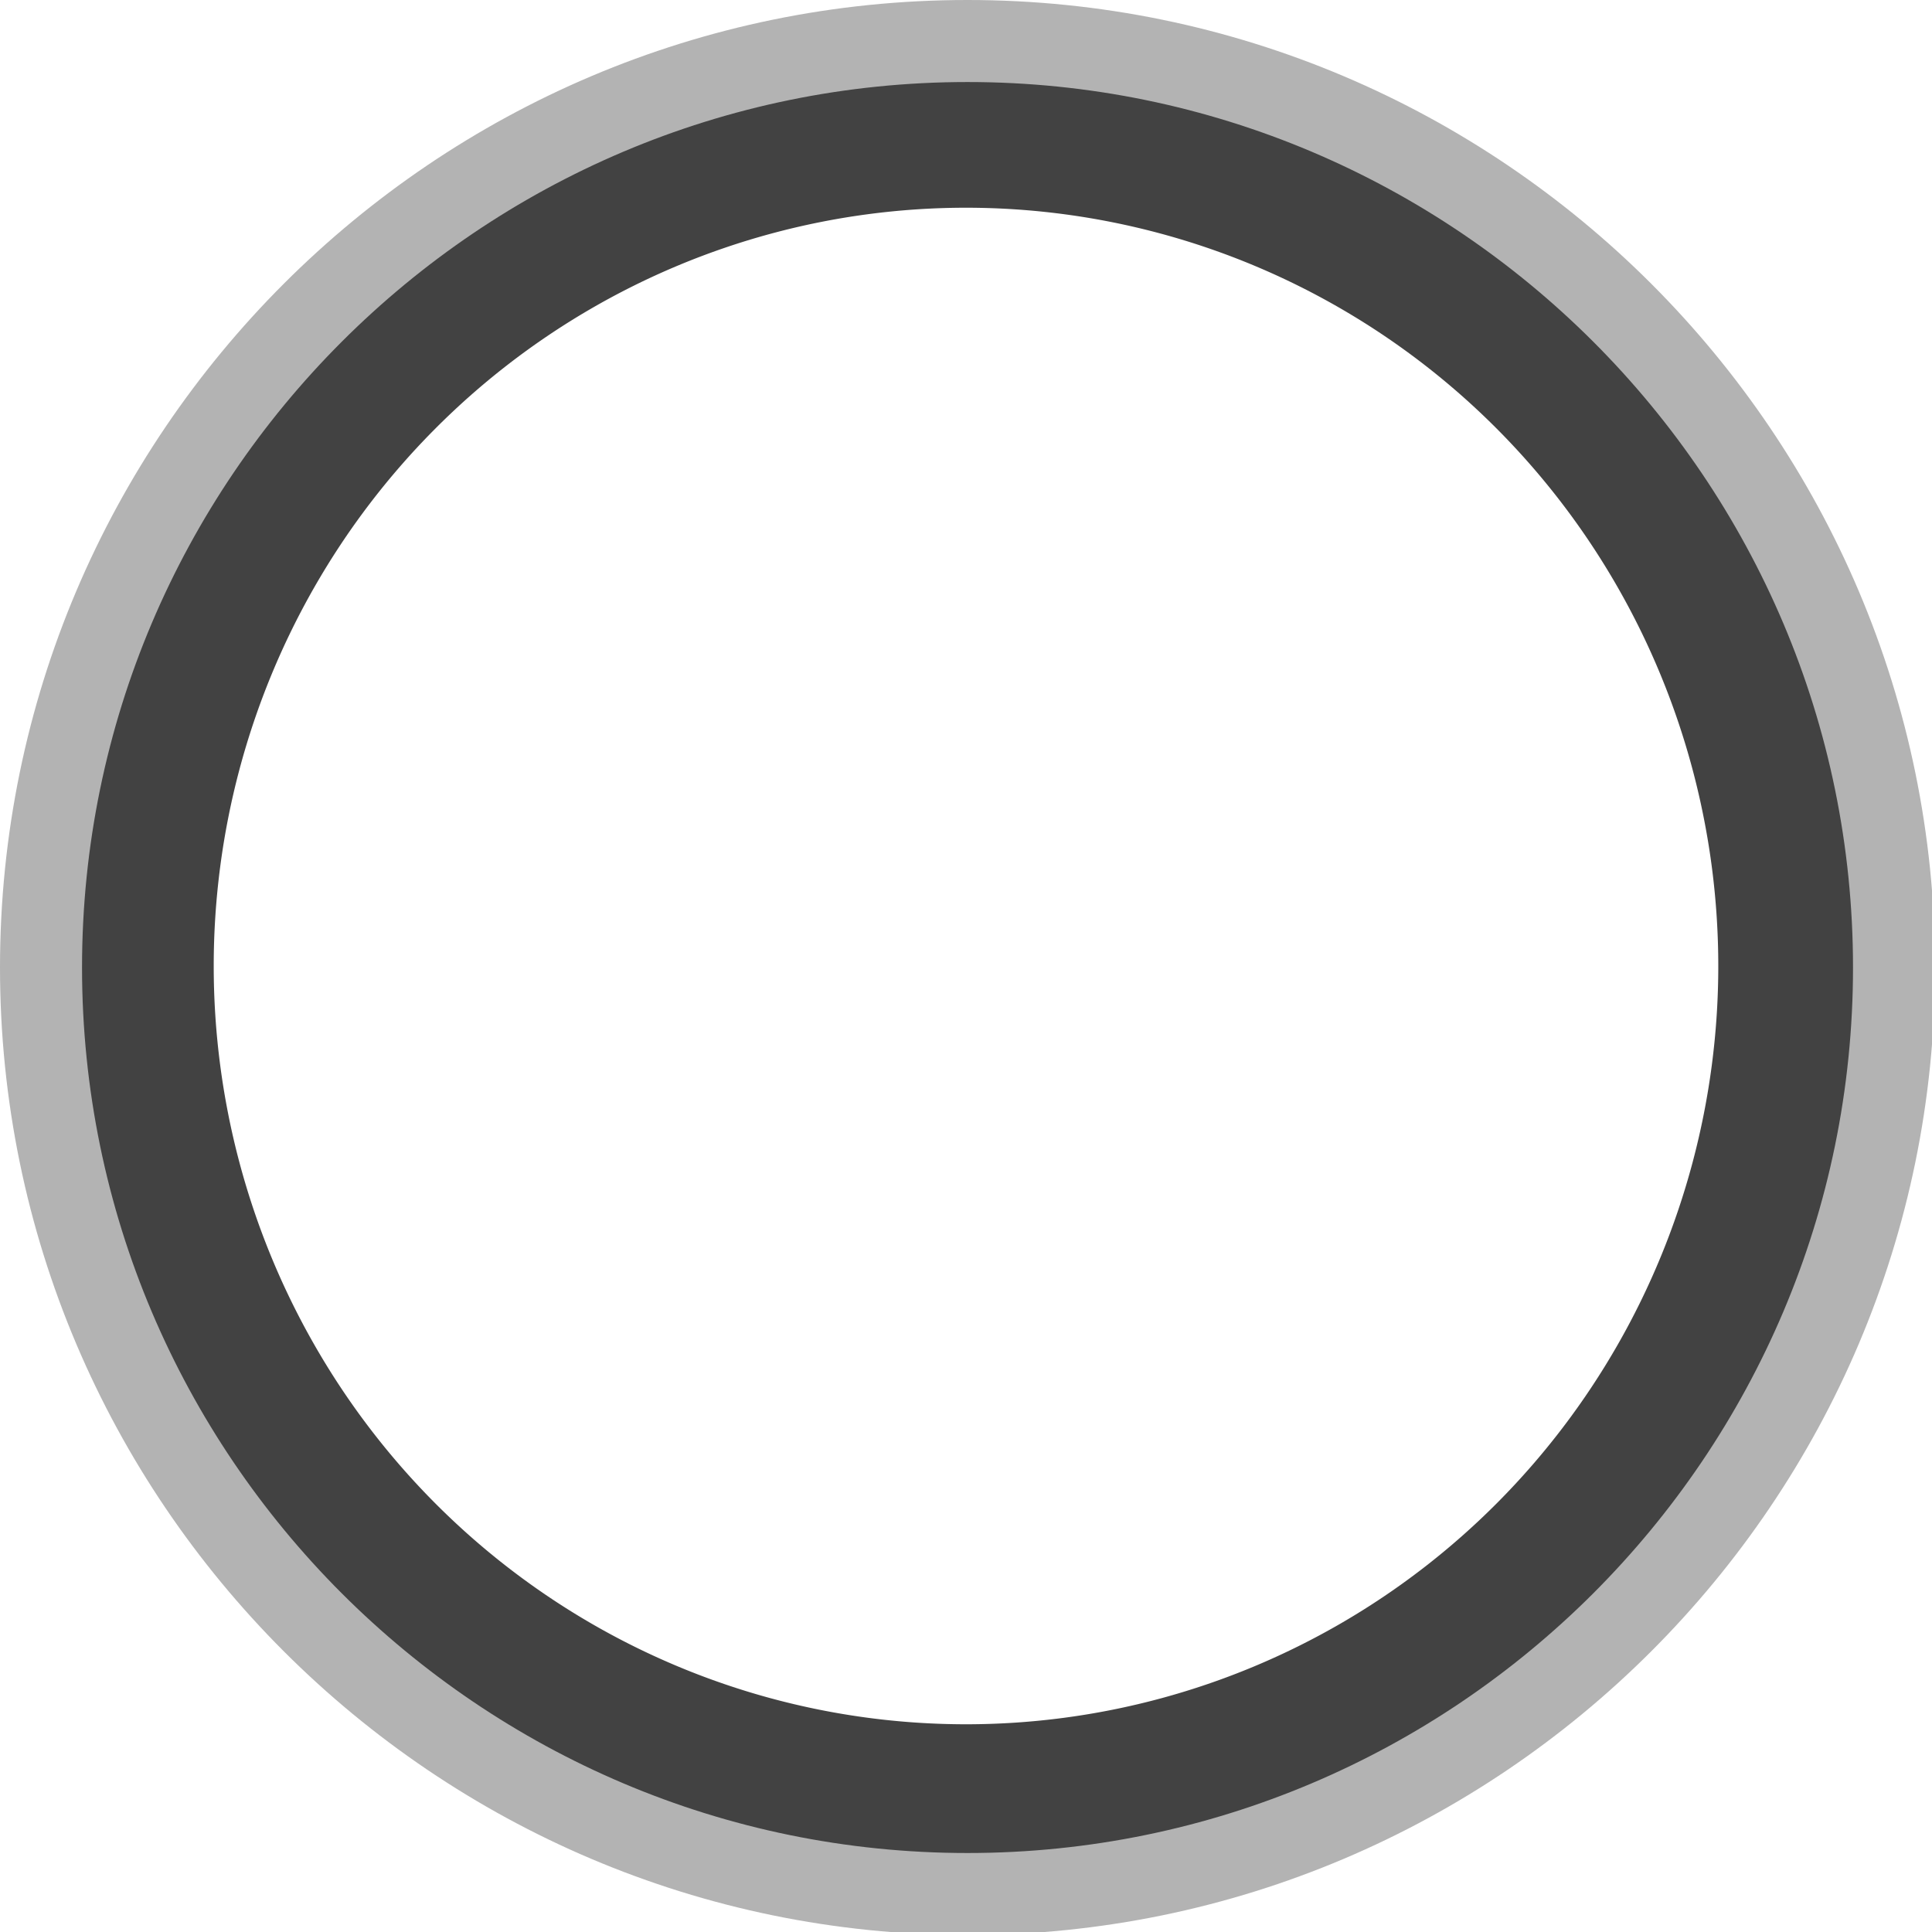 <?xml version="1.0" encoding="UTF-8" standalone="no"?>
<!-- Created with Inkscape (http://www.inkscape.org/) -->

<svg
   xmlns:dc="http://purl.org/dc/elements/1.1/"
   xmlns:cc="http://creativecommons.org/ns#"
   xmlns:rdf="http://www.w3.org/1999/02/22-rdf-syntax-ns#"
   xmlns:svg="http://www.w3.org/2000/svg"
   xmlns="http://www.w3.org/2000/svg"
   xmlns:sodipodi="http://sodipodi.sourceforge.net/DTD/sodipodi-0.dtd"
   xmlns:inkscape="http://www.inkscape.org/namespaces/inkscape"
   width="9.031mm"
   height="9.031mm"
   viewBox="0 0 9.031 9.031"
   version="1.1"
   id="svg8"
   inkscape:version="0.92.3 (2405546, 2018-03-11)"
   sodipodi:docname="gimp-button-normal.svg">
  <defs
     id="defs2" />
  <sodipodi:namedview
     id="base"
     pagecolor="#d9d9d9"
     bordercolor="#666666"
     borderopacity="1.0"
     inkscape:pageopacity="0"
     inkscape:pageshadow="2"
     inkscape:zoom="17.954574"
     inkscape:cx="16.48766"
     inkscape:cy="11.908605"
     inkscape:document-units="mm"
     inkscape:current-layer="layer1"
     showgrid="false"
     inkscape:window-width="1366"
     inkscape:window-height="709"
     inkscape:window-x="0"
     inkscape:window-y="22"
     inkscape:window-maximized="1" />
  <g
     inkscape:label="Layer 1"
     inkscape:groupmode="layer"
     id="layer1"
     transform="translate(-154.456,-166.694)">
    <path
       style="opacity:1;fill:#545454;fill-opacity:1;stroke:none;stroke-width:0.597;stroke-linecap:round;stroke-linejoin:miter;stroke-miterlimit:12.2;stroke-dasharray:none;stroke-dashoffset:120.491;stroke-opacity:1;paint-order:markers fill stroke"
       d="m 145.341,166.997 a 4.184,4.218 0 0 0 -4.184,4.218 4.184,4.218 0 0 0 4.184,4.218 4.184,4.218 0 0 0 4.185,-4.218 4.184,4.218 0 0 0 -4.185,-4.218 z m 0,0.673 a 3.517,3.545 0 0 1 3.517,3.544 3.517,3.545 0 0 1 -3.517,3.545 3.517,3.545 0 0 1 -3.516,-3.545 3.517,3.545 0 0 1 3.516,-3.544 z"
       id="path817"
       inkscape:connector-curvature="0" />
    <path
       style="color:#000000;font-style:normal;font-variant:normal;font-weight:normal;font-stretch:normal;font-size:medium;line-height:normal;font-family:sans-serif;font-variant-ligatures:normal;font-variant-position:normal;font-variant-caps:normal;font-variant-numeric:normal;font-variant-alternates:normal;font-feature-settings:normal;text-indent:0;text-align:start;text-decoration:none;text-decoration-line:none;text-decoration-style:solid;text-decoration-color:#000000;letter-spacing:normal;word-spacing:normal;text-transform:none;writing-mode:lr-tb;direction:ltr;text-orientation:mixed;dominant-baseline:auto;baseline-shift:baseline;text-anchor:start;white-space:normal;shape-padding:0;clip-rule:nonzero;display:inline;overflow:visible;visibility:visible;opacity:1;isolation:auto;mix-blend-mode:normal;color-interpolation:sRGB;color-interpolation-filters:linearRGB;solid-color:#000000;solid-opacity:1;vector-effect:none;fill:#b3b3b3;fill-opacity:1;fill-rule:nonzero;stroke:none;stroke-width:0.804;stroke-linecap:round;stroke-linejoin:miter;stroke-miterlimit:12.2;stroke-dasharray:none;stroke-dashoffset:31.88;stroke-opacity:1;paint-order:markers fill stroke;color-rendering:auto;image-rendering:auto;shape-rendering:auto;text-rendering:auto;enable-background:accumulate"
       d="m 145.342,166.694 c -2.489,0 -4.516,2.026 -4.516,4.516 0,2.489 2.026,4.516 4.516,4.516 2.489,0 4.516,-2.026 4.516,-4.516 0,-2.489 -2.026,-4.516 -4.516,-4.516 z m 0,0.803 c 2.055,0 3.713,1.658 3.713,3.713 0,2.055 -1.658,3.711 -3.713,3.711 -2.055,0 -3.711,-1.656 -3.711,-3.711 0,-2.055 1.656,-3.713 3.711,-3.713 z"
       id="path814"
       inkscape:connector-curvature="0" />
    <path
       inkscape:connector-curvature="0"
       id="path818"
       d="m 158.971,166.992 a 4.184,4.218 0 0 0 -4.184,4.218 4.184,4.218 0 0 0 4.184,4.218 4.184,4.218 0 0 0 4.185,-4.218 4.184,4.218 0 0 0 -4.185,-4.218 z m 0,0.673 a 3.517,3.545 0 0 1 3.517,3.544 3.517,3.545 0 0 1 -3.517,3.545 3.517,3.545 0 0 1 -3.516,-3.545 3.517,3.545 0 0 1 3.516,-3.544 z"
       style="opacity:1;fill:#424242;fill-opacity:1;stroke:none;stroke-width:0.597;stroke-linecap:round;stroke-linejoin:miter;stroke-miterlimit:12.2;stroke-dasharray:none;stroke-dashoffset:120.491;stroke-opacity:1;paint-order:markers fill stroke" />
    <path
       style="color:#000000;font-style:normal;font-variant:normal;font-weight:normal;font-stretch:normal;font-size:medium;line-height:normal;font-family:sans-serif;font-variant-ligatures:normal;font-variant-position:normal;font-variant-caps:normal;font-variant-numeric:normal;font-variant-alternates:normal;font-feature-settings:normal;text-indent:0;text-align:start;text-decoration:none;text-decoration-line:none;text-decoration-style:solid;text-decoration-color:#000000;letter-spacing:normal;word-spacing:normal;text-transform:none;writing-mode:lr-tb;direction:ltr;text-orientation:mixed;dominant-baseline:auto;baseline-shift:baseline;text-anchor:start;white-space:normal;shape-padding:0;clip-rule:nonzero;display:inline;overflow:visible;visibility:visible;opacity:1;isolation:auto;mix-blend-mode:normal;color-interpolation:sRGB;color-interpolation-filters:linearRGB;solid-color:#000000;solid-opacity:1;vector-effect:none;fill:#b3b3b3;fill-opacity:1;fill-rule:nonzero;stroke:none;stroke-width:3.039;stroke-linecap:round;stroke-linejoin:miter;stroke-miterlimit:12.2;stroke-dasharray:none;stroke-dashoffset:31.88;stroke-opacity:1;paint-order:markers fill stroke;color-rendering:auto;image-rendering:auto;shape-rendering:auto;text-rendering:auto;enable-background:accumulate"
       d="M 17.066 0 C 7.659 0 0 7.659 0 17.066 C 0 26.474 7.659 34.133 17.066 34.133 C 26.474 34.133 34.133 26.474 34.133 17.066 C 34.133 7.659 26.474 0 17.066 0 z M 17.066 1.447 C 25.676 1.447 32.686 8.457 32.686 17.066 C 32.686 25.676 25.676 32.686 17.066 32.686 C 8.457 32.686 1.447 25.676 1.447 17.066 C 1.447 8.457 8.457 1.447 17.066 1.447 z "
       transform="matrix(0.265,0,0,0.265,154.456,166.694)"
       id="path815" />
  </g>
</svg>
